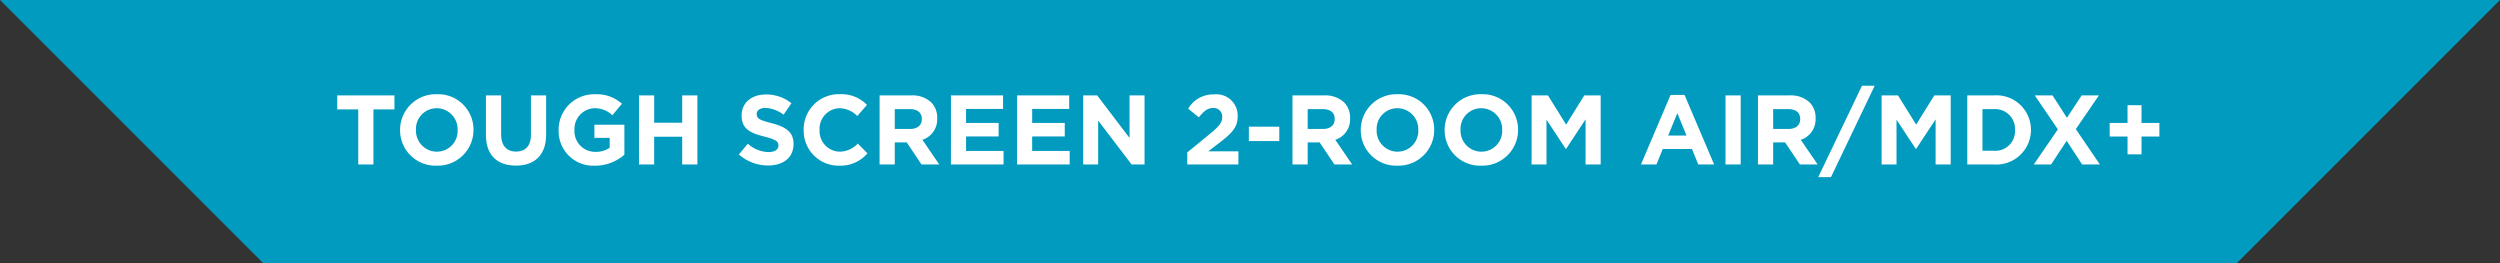 <svg xmlns="http://www.w3.org/2000/svg" width="304.002" height="32.001" viewBox="0 0 304.002 32.001">
  <rect x="0" y="0" width="304.002" height="32.001" fill="#333333" stroke="none"/>
  <g id="グループ_2326" data-name="グループ 2326" transform="translate(-32 -13.495)">
    <path id="合体_4" data-name="合体 4" d="M15991,0h32l-32,32Zm-240,32-32-32h272V32Z" transform="translate(-15686.999 13.495)" fill="#009bbf"/>
    <path id="パス_3417" data-name="パス 3417" d="M-108.438,0h1.848V-6.7h2.556V-8.4h-6.96v1.7h2.556Zm9.54.144A4.344,4.344,0,0,0-94.422-4.2v-.024a4.3,4.3,0,0,0-4.452-4.32A4.344,4.344,0,0,0-103.35-4.2v.024A4.3,4.3,0,0,0-98.9.144Zm.024-1.7a2.552,2.552,0,0,1-2.544-2.64v-.024A2.512,2.512,0,0,1-98.9-6.84,2.552,2.552,0,0,1-96.354-4.2v.024A2.512,2.512,0,0,1-98.874-1.56Zm9.6,1.692c2.256,0,3.684-1.248,3.684-3.792V-8.4h-1.848v4.812c0,1.332-.684,2.016-1.812,2.016s-1.812-.708-1.812-2.076V-8.4H-92.91v4.8C-92.91-1.128-91.53.132-89.274.132Zm9.612.012a5.452,5.452,0,0,0,3.588-1.332V-4.836h-3.648v1.6h1.86v1.2a2.949,2.949,0,0,1-1.74.5A2.517,2.517,0,0,1-82.146-4.2v-.024A2.523,2.523,0,0,1-79.734-6.84a3.093,3.093,0,0,1,2.2.852l1.164-1.4a4.612,4.612,0,0,0-3.3-1.152,4.311,4.311,0,0,0-4.4,4.344v.024A4.2,4.2,0,0,0-79.662.144ZM-74.3,0h1.848V-3.372h3.408V0h1.848V-8.4h-1.848v3.324H-72.45V-8.4H-74.3ZM-58.59.12c1.812,0,3.084-.936,3.084-2.6v-.024c0-1.464-.96-2.076-2.664-2.52-1.452-.372-1.812-.552-1.812-1.1v-.024c0-.408.372-.732,1.08-.732a3.942,3.942,0,0,1,2.184.828l.96-1.392a4.862,4.862,0,0,0-3.12-1.068c-1.716,0-2.94,1.008-2.94,2.532v.024c0,1.668,1.092,2.136,2.784,2.568,1.4.36,1.692.6,1.692,1.068V-2.3c0,.492-.456.792-1.212.792a3.853,3.853,0,0,1-2.508-1.02l-1.092,1.308A5.345,5.345,0,0,0-58.59.12Zm8.628.024a4.294,4.294,0,0,0,3.444-1.5l-1.176-1.188A3.032,3.032,0,0,1-49.9-1.56,2.5,2.5,0,0,1-52.338-4.2v-.024A2.489,2.489,0,0,1-49.9-6.84a3.1,3.1,0,0,1,2.148.948l1.176-1.356a4.334,4.334,0,0,0-3.312-1.3A4.269,4.269,0,0,0-54.27-4.2v.024A4.24,4.24,0,0,0-49.962.144ZM-45.042,0h1.848V-2.688h1.452L-39.942,0h2.16l-2.052-3a2.609,2.609,0,0,0,1.8-2.6v-.024a2.637,2.637,0,0,0-.72-1.92A3.347,3.347,0,0,0-41.2-8.4h-3.84Zm1.848-4.32V-6.732h1.836c.9,0,1.452.408,1.452,1.2v.024c0,.708-.516,1.188-1.416,1.188ZM-36.366,0h6.4V-1.644h-4.56V-3.408h3.96V-5.052h-3.96v-1.7h4.5V-8.4h-6.336Zm8.04,0h6.4V-1.644h-4.56V-3.408h3.96V-5.052h-3.96v-1.7h4.5V-8.4h-6.336Zm8.04,0h1.824V-5.34L-14.394,0h1.572V-8.4h-1.824v5.172L-18.582-8.4h-1.7Zm12.66,0H-1.41V-1.6H-5.07L-3.7-2.652C-2.214-3.8-1.494-4.5-1.494-5.9v-.024A2.59,2.59,0,0,0-4.386-8.52,3.506,3.506,0,0,0-7.518-6.78l1.3,1.044C-5.6-6.5-5.154-6.864-4.506-6.864A1.03,1.03,0,0,1-3.378-5.772c0,.7-.408,1.152-1.452,2.016l-2.8,2.292ZM-.138-2.844h3.7V-4.6h-3.7ZM5.166,0H7.014V-2.688H8.466L10.266,0h2.16L10.374-3a2.609,2.609,0,0,0,1.8-2.6v-.024a2.637,2.637,0,0,0-.72-1.92A3.347,3.347,0,0,0,9.006-8.4H5.166ZM7.014-4.32V-6.732H8.85c.9,0,1.452.408,1.452,1.2v.024c0,.708-.516,1.188-1.416,1.188ZM17.922.144A4.344,4.344,0,0,0,22.4-4.2v-.024a4.3,4.3,0,0,0-4.452-4.32A4.344,4.344,0,0,0,13.47-4.2v.024A4.3,4.3,0,0,0,17.922.144Zm.024-1.7A2.552,2.552,0,0,1,15.4-4.2v-.024a2.512,2.512,0,0,1,2.52-2.616A2.552,2.552,0,0,1,20.466-4.2v.024A2.512,2.512,0,0,1,17.946-1.56ZM28.122.144A4.344,4.344,0,0,0,32.6-4.2v-.024a4.3,4.3,0,0,0-4.452-4.32A4.344,4.344,0,0,0,23.67-4.2v.024A4.3,4.3,0,0,0,28.122.144Zm.024-1.7A2.552,2.552,0,0,1,25.6-4.2v-.024a2.512,2.512,0,0,1,2.52-2.616A2.552,2.552,0,0,1,30.666-4.2v.024A2.512,2.512,0,0,1,28.146-1.56ZM34.242,0h1.812V-5.448L38.394-1.9h.048l2.364-3.588V0h1.836V-8.4H40.65L38.442-4.848,36.234-8.4H34.242Zm13.3,0h1.884l.768-1.884h3.552L54.51,0h1.932l-3.6-8.46h-1.7ZM50.85-3.516,51.966-6.24l1.116,2.724ZM57.822,0H59.67V-8.4H57.822ZM61.77,0h1.848V-2.688H65.07L66.87,0h2.16L66.978-3a2.609,2.609,0,0,0,1.8-2.6v-.024a2.637,2.637,0,0,0-.72-1.92A3.347,3.347,0,0,0,65.61-8.4H61.77Zm1.848-4.32V-6.732h1.836c.9,0,1.452.408,1.452,1.2v.024c0,.708-.516,1.188-1.416,1.188ZM69.1,1.536H70.65L75.966-9.576H74.418ZM76.806,0h1.812V-5.448L80.958-1.9h.048L83.37-5.484V0h1.836V-8.4H83.214L81.006-4.848,78.8-8.4H76.806ZM87.222,0H90.5a4.205,4.205,0,0,0,4.464-4.2v-.024A4.187,4.187,0,0,0,90.5-8.4H87.222ZM89.07-1.668V-6.732H90.5A2.413,2.413,0,0,1,93.03-4.2v.024A2.394,2.394,0,0,1,90.5-1.668ZM95.31,0h2.1l1.9-2.88L101.19,0h2.16l-2.928-4.3,2.808-4.1h-2.1L99.342-5.676,97.59-8.4H95.43l2.808,4.128Zm11.4-1.236h1.7V-3.4h2.172V-5.052h-2.172v-2.16h-1.7v2.16h-2.172V-3.4h2.172Z" transform="translate(184 33.496)" fill="#fff"/>
  </g>
</svg>
